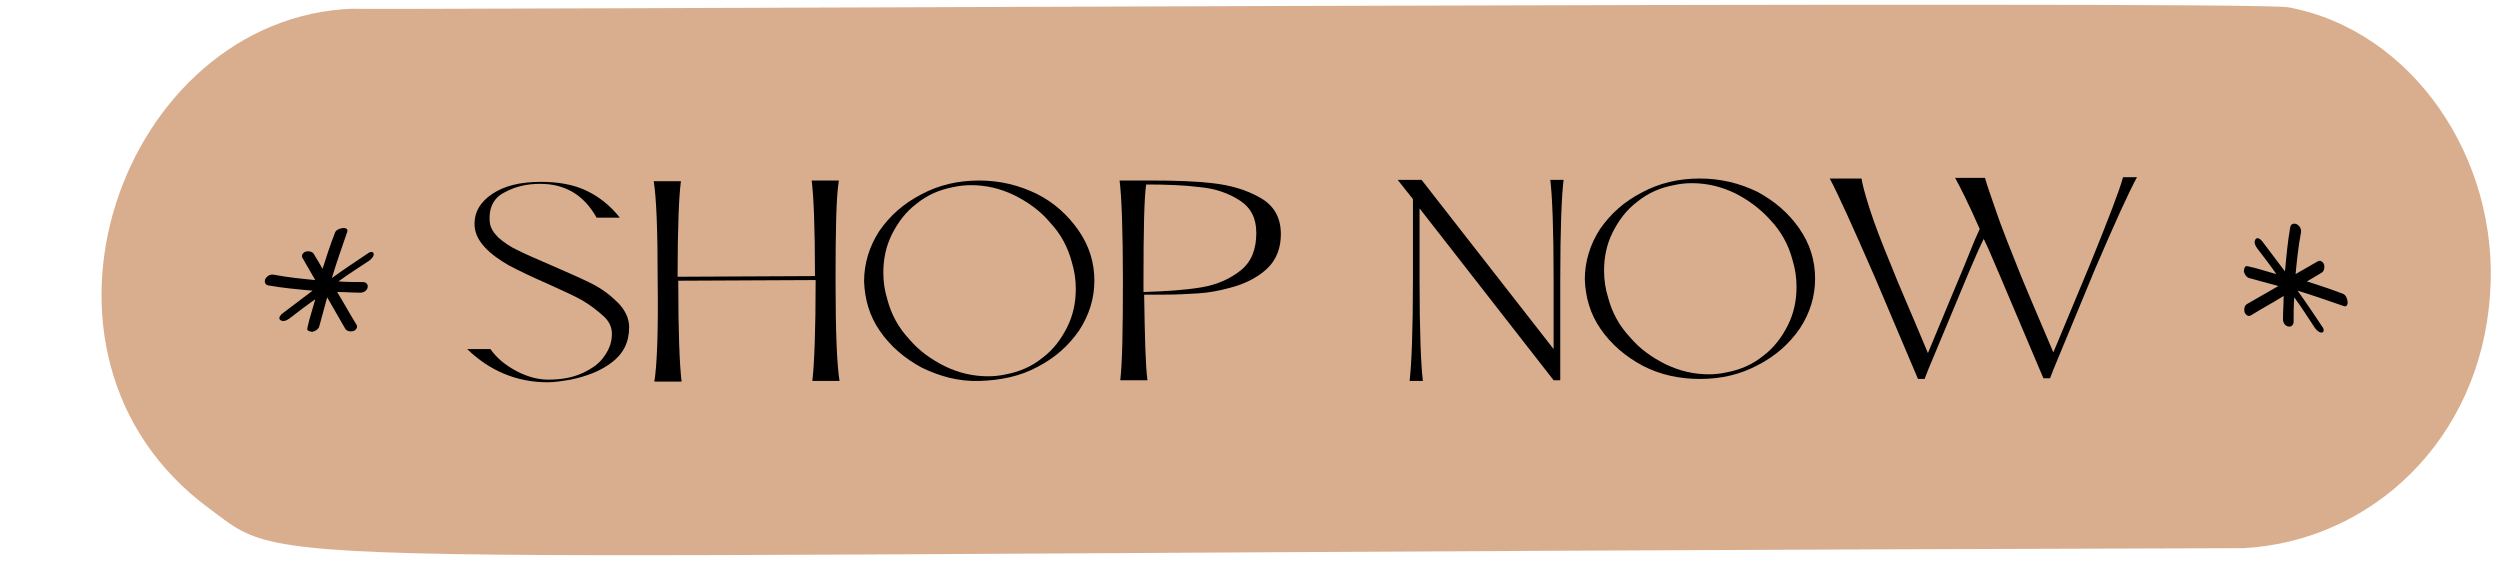 <?xml version="1.0" encoding="UTF-8" standalone="no"?><svg xmlns="http://www.w3.org/2000/svg" xmlns:xlink="http://www.w3.org/1999/xlink" fill="#000000" height="86.4" preserveAspectRatio="xMidYMid meet" version="1" viewBox="-15.3 -0.7 376.7 86.4" width="376.7" zoomAndPan="magnify"><g><g id="change1_1"><path d="M329.5,0.4C323.3-0.7,29.8,0.9,38,0.6C3,1.8-15.3,52.7,16.2,75.9c13.3,9.8-0.3,6.8,306.5,6 c19.2-1,35.7-16.2,37.2-38.2C361.4,23,348,3.8,329.5,0.4z" fill="#d9ae8e"/></g><g id="change2_1"><path d="M55.1,51.9l3.5,0c0.9,1.3,2.2,2.4,3.9,3.3c1.7,0.9,3.3,1.3,4.8,1.3c2,0,3.7-0.3,5.2-1c1.5-0.7,2.6-1.5,3.3-2.6 c0.8-1.1,1.1-2.2,1.1-3.3c0-1-0.4-1.9-1.3-2.7c-0.9-0.8-1.9-1.6-3.1-2.3c-1.2-0.7-3-1.5-5.2-2.5c-2.5-1.1-4.4-2-5.9-2.8 c-1.4-0.8-2.7-1.7-3.7-2.8c-1-1.1-1.5-2.2-1.5-3.5c0-1.8,0.9-3.3,2.7-4.5c1.8-1.2,4.2-1.8,7.3-1.8c2.6,0,4.9,0.4,6.8,1.3 c1.9,0.9,3.6,2.2,5.1,4.1l-3.5,0c-1.9-3.4-4.7-5.1-8.5-5.1c-2,0-3.8,0.4-5.4,1.3c-1.6,0.8-2.4,2.3-2.2,4.5 c0.1,0.8,0.5,1.5,1.3,2.3c0.8,0.7,1.8,1.4,2.9,1.9c1.2,0.6,2.8,1.3,4.9,2.2c2.5,1.1,4.6,2,6.2,2.8c1.6,0.8,2.9,1.8,4,2.9 c1.1,1.1,1.7,2.4,1.7,3.7c0,2.3-0.9,4-2.6,5.3c-1.7,1.3-3.8,2.1-6.2,2.6c-1.2,0.2-2.4,0.4-3.5,0.4C62.6,56.9,58.5,55.2,55.1,51.9z"/><path d="M83.8,41.7c0-7.7-0.2-12.7-0.6-15.1l4.1,0c-0.3,2.3-0.5,7.1-0.5,14.4l20.7-0.1c0-7.3-0.2-12.1-0.5-14.4l4.1,0 c-0.4,2.4-0.5,7.4-0.5,15.1c0,7.6,0.2,12.6,0.6,15.1l-4.1,0c0.3-2.5,0.5-7.6,0.5-15.1v-0.1l-20.7,0.1v0.1c0,7.6,0.2,12.6,0.5,15.1 l-4.1,0C83.7,54.3,83.9,49.2,83.8,41.7z"/><path d="M123.6,54.7c-2.6-1.4-4.7-3.2-6.3-5.5c-1.6-2.3-2.3-4.8-2.4-7.5c0-2.7,0.8-5.3,2.3-7.6c1.6-2.3,3.6-4.1,6.3-5.5 c2.6-1.4,5.5-2.1,8.7-2.1c3.2,0,6,0.7,8.7,2c2.6,1.3,4.7,3.2,6.3,5.5s2.4,4.8,2.4,7.6c0,2.7-0.8,5.2-2.3,7.5 c-1.6,2.3-3.6,4.1-6.3,5.5c-2.6,1.4-5.5,2-8.7,2.1S126.3,56,123.6,54.7z M141.8,53.2c1.6-1.2,2.8-2.8,3.7-4.6 c0.9-1.8,1.3-3.7,1.3-5.8c0-1.4-0.2-2.7-0.6-4c-0.6-2.3-1.7-4.3-3.3-6c-1.5-1.8-3.4-3.1-5.4-4.1c-2.1-1-4.2-1.5-6.5-1.5 c-0.9,0-1.8,0.1-2.7,0.3c-2.1,0.4-3.9,1.2-5.5,2.5c-1.6,1.2-2.8,2.8-3.7,4.6c-0.9,1.8-1.3,3.7-1.3,5.8c0,1.4,0.2,2.7,0.6,4 c0.6,2.3,1.7,4.3,3.3,6c1.5,1.8,3.4,3.1,5.4,4.1c2.1,1,4.2,1.5,6.5,1.5c0.9,0,1.8-0.1,2.7-0.3C138.4,55.3,140.2,54.5,141.8,53.2z"/><path d="M153.9,41.6c0-7.7-0.2-12.7-0.5-15.1l4.7,0c3.6,0,6.7,0.1,9.3,0.4c2.7,0.3,5.1,1,7.2,2.2c2.1,1.2,3.1,3,3.1,5.5 c0,2.1-0.7,3.9-2.1,5.2c-1.4,1.3-3.3,2.3-5.7,2.9c-1.5,0.4-3,0.7-4.6,0.8c-1.6,0.1-3.4,0.2-5.4,0.2l-2.8,0 c0.1,6.4,0.2,10.7,0.5,12.9l-4.1,0C153.8,54.1,153.9,49.1,153.9,41.6z M165.7,42.6c2.4-0.4,4.4-1.3,6-2.6s2.3-3.2,2.3-5.6 c0-2.2-0.8-3.8-2.5-4.9s-3.7-1.8-6-2c-2.3-0.3-5-0.4-8.1-0.4c-0.3,2.1-0.4,7-0.4,14.6l0,1.6C160.4,43.2,163.3,43,165.7,42.6z"/><path d="M197.6,41.5l0-12.2l-2.3-2.9l3.6,0l19.9,25.5l0-10.4c0-7.6-0.2-12.6-0.5-15.1l2,0c-0.3,2.5-0.5,7.5-0.5,15.1l0,15.1l-1,0 l-20.2-25.9l0,10.9c0,7.5,0.2,12.6,0.5,15.1l-2,0C197.4,54.1,197.6,49,197.6,41.5z"/><path d="M232.2,54.4c-2.6-1.4-4.7-3.2-6.3-5.5c-1.6-2.3-2.3-4.8-2.4-7.5c0-2.7,0.8-5.3,2.3-7.6c1.6-2.3,3.6-4.1,6.3-5.5 c2.6-1.4,5.5-2.1,8.7-2.1c3.2,0,6,0.7,8.7,2c2.6,1.4,4.7,3.2,6.3,5.5c1.6,2.3,2.4,4.8,2.4,7.6c0,2.7-0.8,5.2-2.3,7.5 c-1.6,2.3-3.6,4.1-6.3,5.5c-2.6,1.4-5.5,2.1-8.7,2.1C237.8,56.4,234.9,55.8,232.2,54.4z M250.4,52.9c1.6-1.2,2.8-2.8,3.7-4.6 c0.9-1.8,1.3-3.7,1.3-5.8c0-1.4-0.2-2.7-0.6-4c-0.6-2.3-1.7-4.3-3.3-6c-1.5-1.7-3.4-3.1-5.4-4.1c-2.1-1-4.2-1.5-6.5-1.5 c-0.9,0-1.8,0.1-2.7,0.3c-2.1,0.4-3.9,1.2-5.5,2.5c-1.6,1.2-2.8,2.8-3.7,4.6c-0.9,1.8-1.3,3.7-1.3,5.8c0,1.4,0.2,2.7,0.6,4 c0.6,2.3,1.7,4.3,3.3,6c1.5,1.8,3.4,3.1,5.4,4.1c2.1,1,4.2,1.5,6.5,1.5c0.9,0,1.8-0.1,2.7-0.3C247,55,248.8,54.2,250.4,52.9z"/><path d="M260.4,26.2l4.8,0c0.1,0.8,0.5,2.3,1.2,4.5c0.7,2.2,1.8,5.1,3.3,8.7c0.8,2.1,2.7,6.4,5.5,13.1c2.8-6.7,4.6-11.1,5.5-13.2 l1.5-3.7l0.8-1.8c-1.7-3.9-3-6.4-3.7-7.7l4.5,0c0.2,0.8,0.8,2.5,1.7,5.1l0.6,1.7c0.6,1.6,1.4,3.7,2.5,6.4 c0.8,2.1,2.7,6.5,5.5,13.1l5.5-13.2c2.8-6.9,4.5-11.3,5-13.2l2.1,0c-1.2,2.2-3.3,6.8-6.3,13.8L294.1,55l-0.5,1.3l-1,0l-6.4-15.1 l-1.8-4.2l-0.6-1.3l-0.2-0.4l-0.8,1.7l-1.3,3l-6.3,15.1l-0.5,1.3l-1,0l-6.4-15.1C263.9,33.5,261.6,28.4,260.4,26.2z"/></g><g id="change2_2"><path d="M28.3,47.3c1.3-1,2.6-2,3.9-2.9c-0.4,1.5-0.9,2.9-1.2,4.4c-0.1,0.4,0.6,0.5,0.8,0.5c0.4-0.1,0.9-0.4,1-0.8 c0.4-1.5,0.8-2.9,1.2-4.4c0.9,1.6,1.8,3.1,2.7,4.7c0.2,0.4,0.8,0.5,1.2,0.4c0.4-0.1,0.8-0.6,0.5-1c-1-1.6-1.9-3.3-2.9-4.9 c1.2,0,2.3,0.1,3.5,0.1c0.5,0,1-0.3,1.1-0.8c0.1-0.5-0.3-0.8-0.7-0.8c-1.2,0-2.5,0-3.7-0.1c1.5-1.1,3.1-2.1,4.6-3.1 c0.3-0.2,0.8-0.7,0.7-1.1c-0.1-0.4-0.7-0.2-0.9,0c-1.8,1.2-3.6,2.4-5.4,3.7c0.7-2.3,1.5-4.6,2.3-6.9c0.4-1-1.5-0.7-1.8,0 c-0.7,1.8-1.3,3.6-1.9,5.5c-0.4-0.7-0.8-1.4-1.3-2.2c-0.2-0.4-0.8-0.5-1.2-0.4c-0.4,0.1-0.8,0.6-0.5,1c0.6,1.1,1.3,2.2,1.9,3.3 c-2.1-0.2-4.1-0.4-6.2-0.8c-0.5-0.1-1,0.1-1.3,0.6c-0.2,0.4-0.1,0.9,0.4,1c2.2,0.4,4.5,0.6,6.7,0.8c-1.5,1.1-3,2.3-4.5,3.4 c-0.3,0.2-0.7,0.7-0.4,1C27.4,47.9,28,47.5,28.3,47.3z"/></g><g id="change2_3"><path d="M324.8,36.7c1,1.3,2,2.6,2.9,3.9c-1.5-0.4-2.9-0.9-4.4-1.2c-0.4-0.1-0.5,0.6-0.5,0.8c0.1,0.4,0.4,0.9,0.8,1 c1.5,0.4,2.9,0.8,4.4,1.2c-1.6,0.9-3.1,1.8-4.7,2.7c-0.4,0.2-0.5,0.8-0.4,1.2c0.1,0.4,0.6,0.8,1,0.5c1.6-1,3.3-1.9,4.9-2.9 c0,1.2-0.1,2.3-0.1,3.5c0,0.5,0.3,1,0.8,1.1c0.5,0.1,0.8-0.3,0.8-0.7c0-1.2,0-2.5,0.1-3.7c1.1,1.5,2.1,3.1,3.1,4.6 c0.2,0.3,0.7,0.8,1.1,0.7c0.4-0.1,0.2-0.7,0-0.9c-1.2-1.8-2.4-3.6-3.7-5.4c2.3,0.7,4.6,1.5,6.9,2.3c1,0.4,0.7-1.5,0-1.8 c-1.8-0.7-3.6-1.3-5.5-1.9c0.7-0.4,1.4-0.8,2.2-1.3c0.4-0.2,0.5-0.8,0.4-1.2c-0.1-0.4-0.6-0.8-1-0.5c-1.1,0.6-2.2,1.3-3.3,1.9 c0.2-2.1,0.4-4.1,0.8-6.2c0.1-0.5-0.1-1-0.6-1.3c-0.4-0.2-0.9-0.1-1,0.4c-0.4,2.2-0.6,4.5-0.8,6.7c-1.1-1.5-2.3-3-3.4-4.5 c-0.2-0.3-0.7-0.7-1-0.4C324.2,35.8,324.6,36.4,324.8,36.7z"/></g></g></svg>